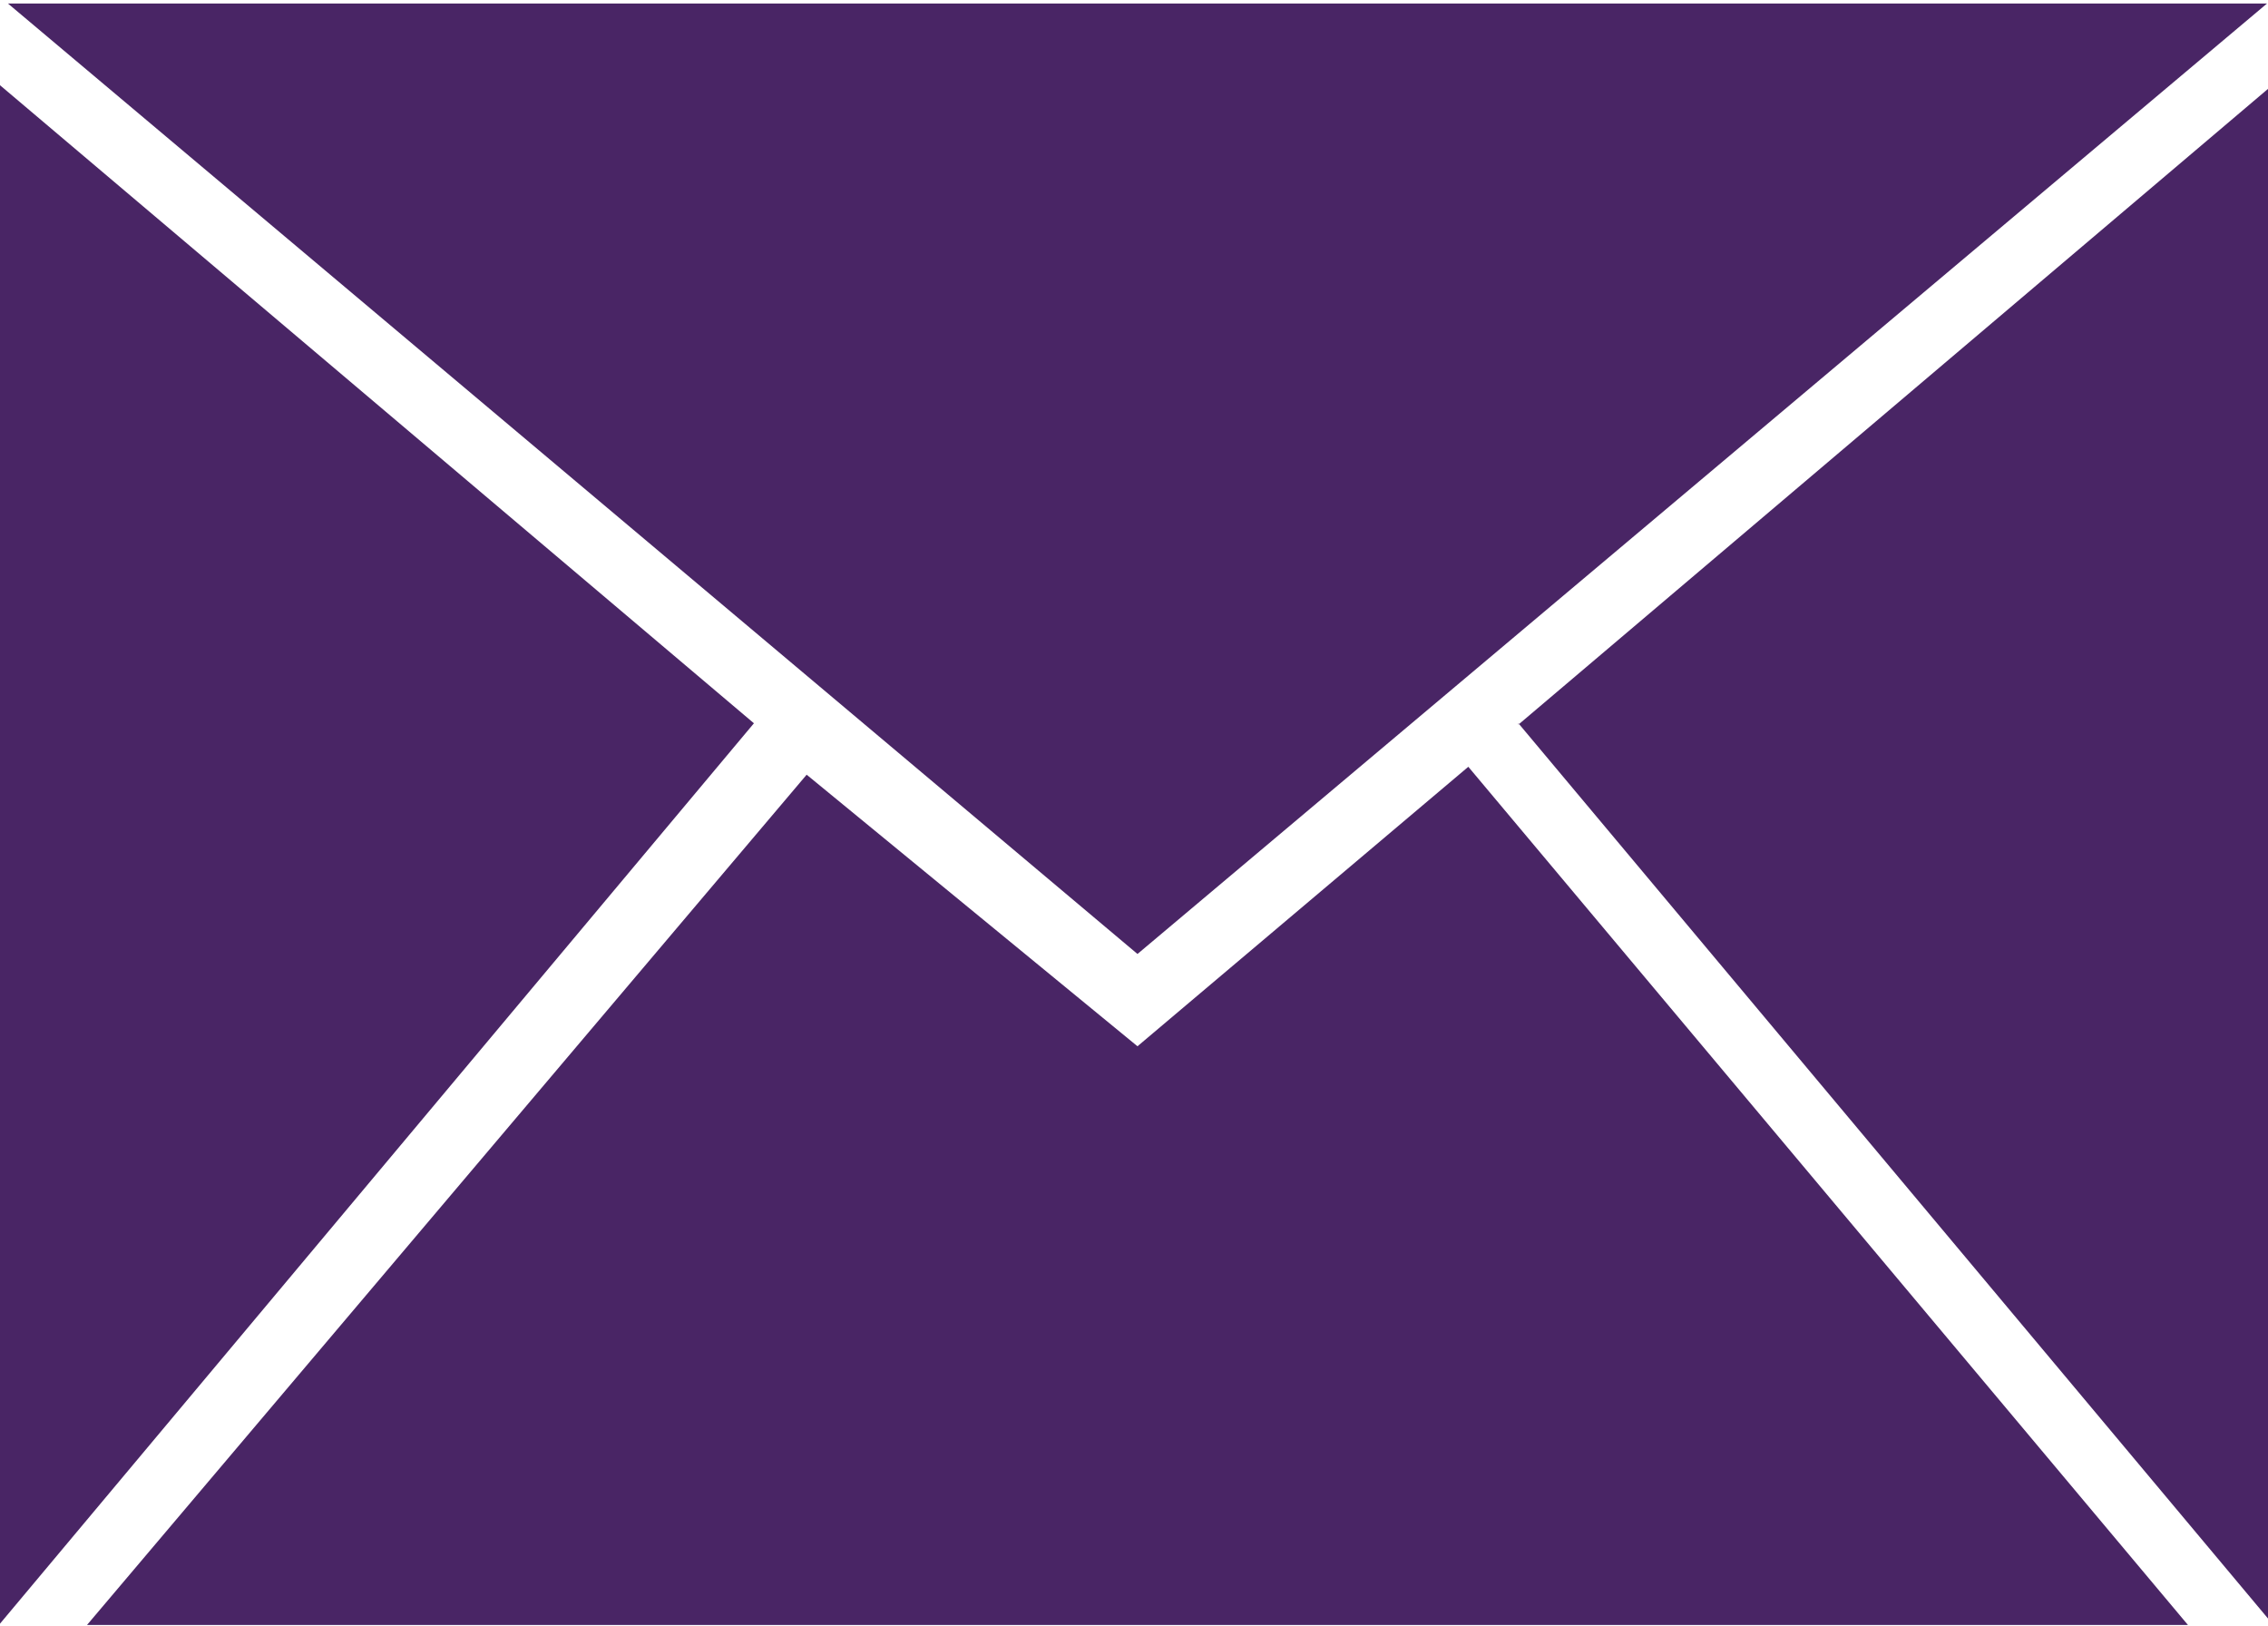 <?xml version="1.0" encoding="UTF-8"?><svg id="b" xmlns="http://www.w3.org/2000/svg" width=".6in" height=".43in" xmlns:xlink="http://www.w3.org/1999/xlink" viewBox="0 0 43.19 30.82"><defs><symbol id="a" viewBox="0 0 17.24 12.3"><path d="M8.63,7.91l-2.51-2.06L.66,12.3h15.94l-5.46-6.51-2.51,2.12ZM17.2,0H.06l8.57,7.21L17.2,0ZM11.52,5.46l5.72,6.83V.62l-5.72,4.85ZM0,.62v11.67l5.72-6.83L0,.62h0Z" fill="#492565" isolation="isolate"/></symbol></defs><use width="17.24" height="12.3" transform="scale(2.51)" xlink:href="#a"/></svg>
